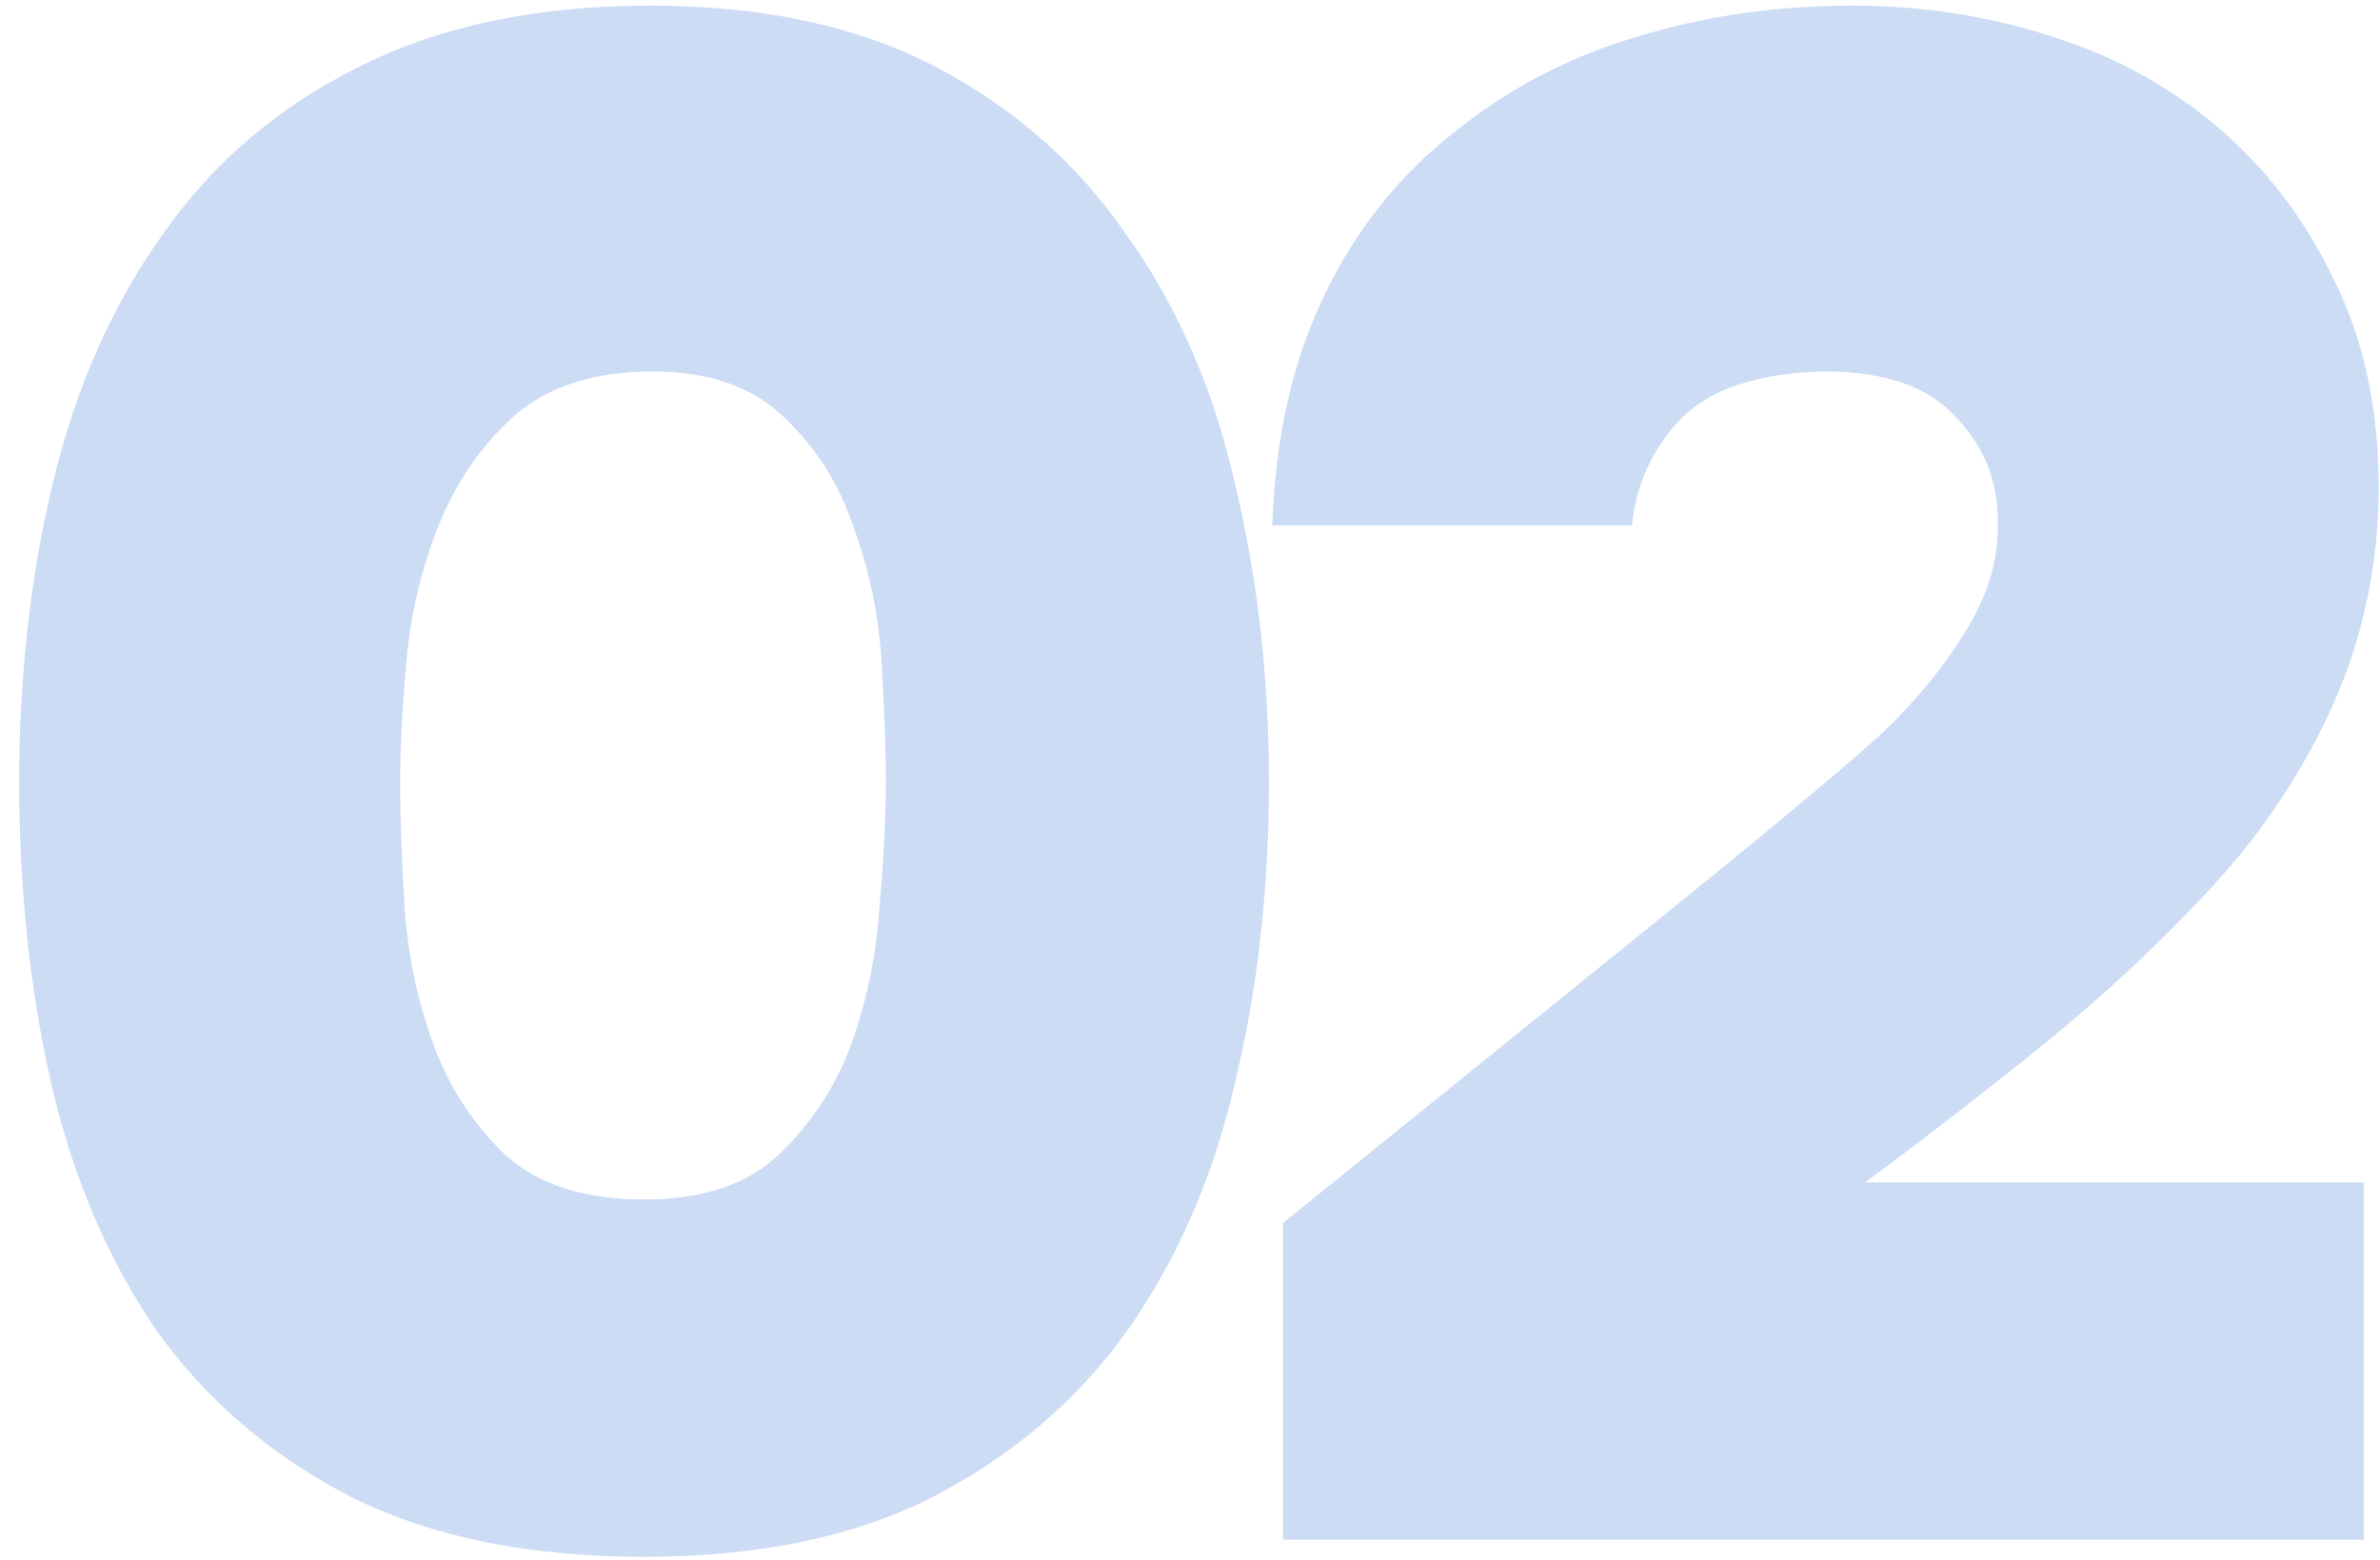 <?xml version="1.0" encoding="UTF-8"?> <svg xmlns="http://www.w3.org/2000/svg" width="119" height="78" viewBox="0 0 119 78" fill="none"> <path opacity="0.2" d="M32.524 0.281C38.159 0.281 42.939 1.315 46.862 3.384C50.785 5.453 53.96 8.27 56.385 11.837C58.882 15.332 60.665 19.434 61.735 24.142C62.876 28.85 63.447 33.843 63.447 39.122C63.447 44.472 62.876 49.501 61.735 54.209C60.665 58.846 58.882 62.947 56.385 66.514C53.888 70.009 50.643 72.791 46.648 74.86C42.725 76.857 37.91 77.856 32.203 77.856C26.425 77.856 21.539 76.857 17.544 74.86C13.549 72.791 10.304 70.009 7.807 66.514C5.382 62.947 3.634 58.846 2.564 54.209C1.494 49.501 0.959 44.472 0.959 39.122C0.959 33.772 1.53 28.743 2.671 24.035C3.812 19.327 5.631 15.225 8.128 11.73C10.625 8.163 13.87 5.381 17.865 3.384C21.931 1.315 26.817 0.281 32.524 0.281ZM32.203 59.987C35.128 59.987 37.375 59.238 38.944 57.74C40.585 56.171 41.797 54.316 42.582 52.176C43.367 49.965 43.83 47.682 43.973 45.328C44.187 42.903 44.294 40.834 44.294 39.122C44.294 37.481 44.223 35.484 44.08 33.13C43.937 30.776 43.474 28.529 42.689 26.389C41.976 24.249 40.834 22.43 39.265 20.932C37.696 19.363 35.484 18.578 32.631 18.578C29.706 18.578 27.388 19.327 25.676 20.825C24.035 22.323 22.787 24.142 21.931 26.282C21.075 28.422 20.54 30.669 20.326 33.023C20.112 35.377 20.005 37.41 20.005 39.122C20.005 40.763 20.076 42.796 20.219 45.221C20.362 47.575 20.825 49.858 21.61 52.069C22.395 54.28 23.607 56.171 25.248 57.74C26.889 59.238 29.207 59.987 32.203 59.987ZM84.802 44.472C89.367 40.763 92.47 38.159 94.111 36.661C95.751 35.092 97.107 33.451 98.177 31.739C99.318 29.956 99.889 28.172 99.889 26.389C99.96 24.249 99.282 22.43 97.856 20.932C96.501 19.363 94.289 18.578 91.222 18.578C87.941 18.649 85.551 19.434 84.053 20.932C82.626 22.43 81.806 24.213 81.592 26.282H63.616C63.758 21.931 64.615 18.114 66.184 14.833C67.753 11.552 69.893 8.841 72.604 6.701C75.314 4.49 78.346 2.885 81.699 1.886C85.123 0.816 88.761 0.281 92.613 0.281C96.037 0.281 99.318 0.78 102.457 1.779C105.667 2.778 108.485 4.311 110.91 6.38C113.335 8.449 115.261 10.981 116.688 13.977C118.186 16.973 118.935 20.433 118.935 24.356C118.935 28.137 118.186 31.739 116.688 35.163C115.19 38.516 113.157 41.583 110.589 44.365C108.092 47.076 105.31 49.679 102.243 52.176C99.247 54.601 96.251 56.92 93.255 59.131H118.186V77H64.151V61.164L84.802 44.472Z" fill="#0052CC"></path> </svg> 